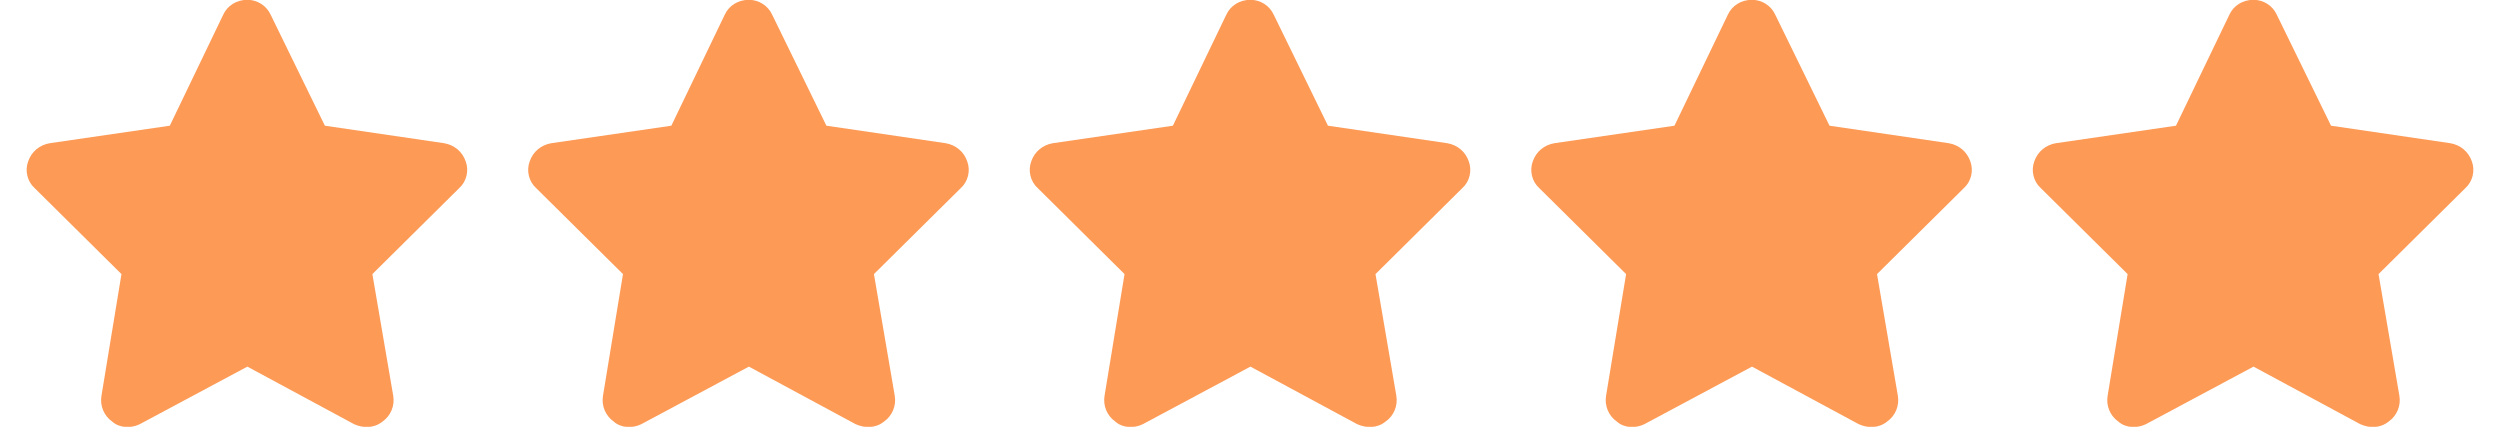 <svg width="82" height="14" viewBox="0 0 82 14" fill="none" xmlns="http://www.w3.org/2000/svg">
<path d="M10.656 4.123L14.566 4.697C14.894 4.752 15.168 4.971 15.277 5.299C15.386 5.599 15.304 5.955 15.058 6.174L12.214 8.99L12.898 12.982C12.953 13.31 12.816 13.639 12.543 13.83C12.269 14.049 11.914 14.049 11.613 13.912L8.113 12.025L4.586 13.912C4.312 14.049 3.929 14.049 3.683 13.83C3.41 13.639 3.273 13.31 3.328 12.982L3.984 8.99L1.14 6.174C0.894 5.955 0.812 5.599 0.922 5.299C1.031 4.971 1.304 4.752 1.632 4.697L5.57 4.123L7.32 0.486C7.457 0.185 7.757 -0.006 8.113 -0.006C8.441 -0.006 8.742 0.185 8.879 0.486L10.656 4.123Z" fill="#FD9A56"/>
<path d="M27.106 4.123L31.016 4.697C31.344 4.752 31.618 4.971 31.727 5.299C31.837 5.599 31.755 5.955 31.509 6.174L28.665 8.99L29.348 12.982C29.403 13.31 29.266 13.639 28.993 13.83C28.719 14.049 28.364 14.049 28.063 13.912L24.563 12.025L21.036 13.912C20.762 14.049 20.38 14.049 20.134 13.83C19.86 13.639 19.723 13.31 19.778 12.982L20.434 8.99L17.59 6.174C17.344 5.955 17.262 5.599 17.372 5.299C17.481 4.971 17.755 4.752 18.083 4.697L22.02 4.123L23.77 0.486C23.907 0.185 24.208 -0.006 24.563 -0.006C24.891 -0.006 25.192 0.185 25.329 0.486L27.106 4.123Z" fill="#FD9A56"/>
<path d="M43.557 4.123L47.468 4.697C47.796 4.752 48.069 4.971 48.178 5.299C48.288 5.599 48.206 5.955 47.96 6.174L45.116 8.99L45.8 12.982C45.854 13.31 45.718 13.639 45.444 13.83C45.171 14.049 44.815 14.049 44.514 13.912L41.014 12.025L37.487 13.912C37.214 14.049 36.831 14.049 36.585 13.83C36.311 13.639 36.175 13.31 36.229 12.982L36.885 8.99L34.042 6.174C33.796 5.955 33.714 5.599 33.823 5.299C33.932 4.971 34.206 4.752 34.534 4.697L38.471 4.123L40.221 0.486C40.358 0.185 40.659 -0.006 41.014 -0.006C41.343 -0.006 41.643 0.185 41.78 0.486L43.557 4.123Z" fill="#FD9A56"/>
<path d="M60.008 4.123L63.918 4.697C64.246 4.752 64.519 4.971 64.629 5.299C64.738 5.599 64.656 5.955 64.41 6.174L61.566 8.99L62.25 12.982C62.304 13.31 62.168 13.639 61.894 13.83C61.621 14.049 61.265 14.049 60.965 13.912L57.465 12.025L53.937 13.912C53.664 14.049 53.281 14.049 53.035 13.83C52.761 13.639 52.625 13.31 52.679 12.982L53.336 8.99L50.492 6.174C50.246 5.955 50.164 5.599 50.273 5.299C50.383 4.971 50.656 4.752 50.984 4.697L54.922 4.123L56.672 0.486C56.808 0.185 57.109 -0.006 57.465 -0.006C57.793 -0.006 58.093 0.185 58.23 0.486L60.008 4.123Z" fill="#FD9A56"/>
<path d="M76.458 4.123L80.368 4.697C80.696 4.752 80.969 4.971 81.079 5.299C81.188 5.599 81.106 5.955 80.86 6.174L78.016 8.99L78.7 12.982C78.755 13.31 78.618 13.639 78.344 13.83C78.071 14.049 77.716 14.049 77.415 13.912L73.915 12.025L70.387 13.912C70.114 14.049 69.731 14.049 69.485 13.83C69.212 13.639 69.075 13.31 69.13 12.982L69.786 8.99L66.942 6.174C66.696 5.955 66.614 5.599 66.723 5.299C66.833 4.971 67.106 4.752 67.434 4.697L71.372 4.123L73.122 0.486C73.258 0.185 73.559 -0.006 73.915 -0.006C74.243 -0.006 74.544 0.185 74.68 0.486L76.458 4.123Z" fill="#FD9A56"/>
</svg>
